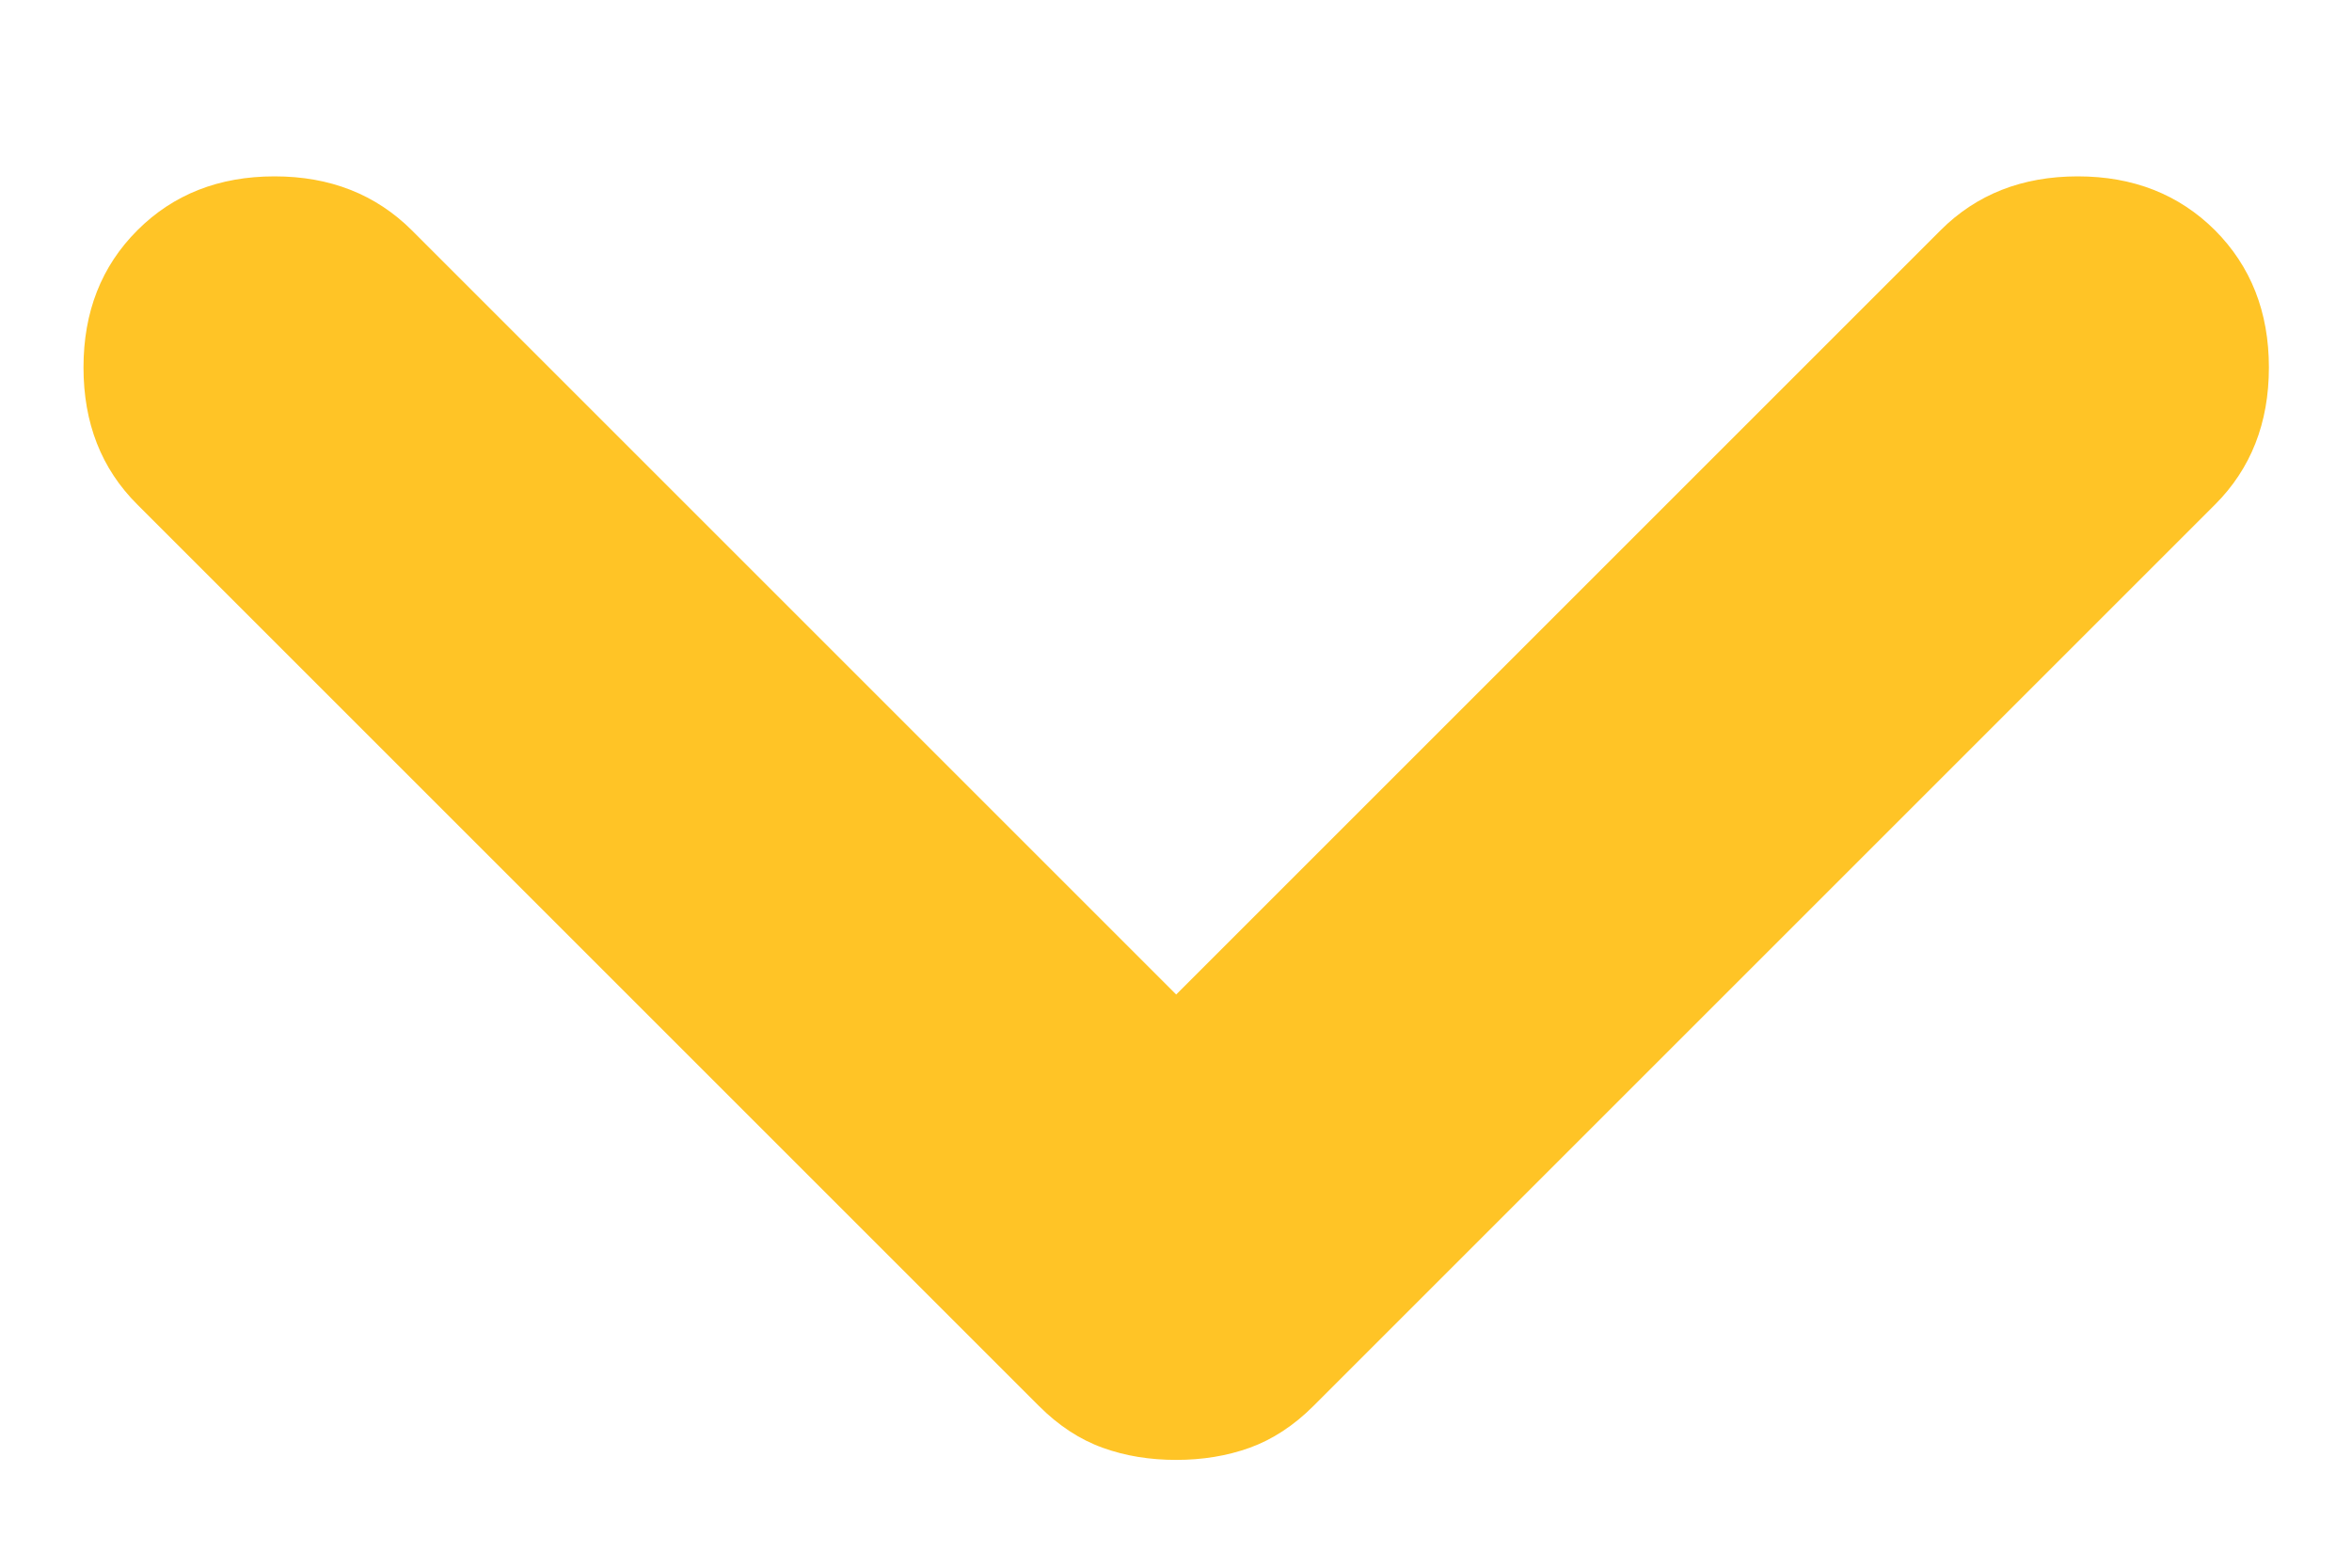 <svg width="12" height="8" viewBox="0 0 12 8" fill="none" xmlns="http://www.w3.org/2000/svg">
<path d="M6.001 7.45C5.867 7.45 5.742 7.43 5.626 7.388C5.509 7.346 5.401 7.275 5.301 7.175L0.701 2.575C0.517 2.392 0.426 2.159 0.426 1.875C0.426 1.592 0.517 1.359 0.701 1.175C0.884 0.992 1.117 0.9 1.401 0.9C1.684 0.9 1.917 0.992 2.101 1.175L6.001 5.075L9.901 1.175C10.084 0.992 10.317 0.9 10.601 0.9C10.884 0.9 11.117 0.992 11.301 1.175C11.484 1.359 11.576 1.592 11.576 1.875C11.576 2.159 11.484 2.392 11.301 2.575L6.701 7.175C6.601 7.275 6.492 7.346 6.376 7.388C6.259 7.43 6.134 7.45 6.001 7.45Z" fill="#FFC426"/>
</svg>
